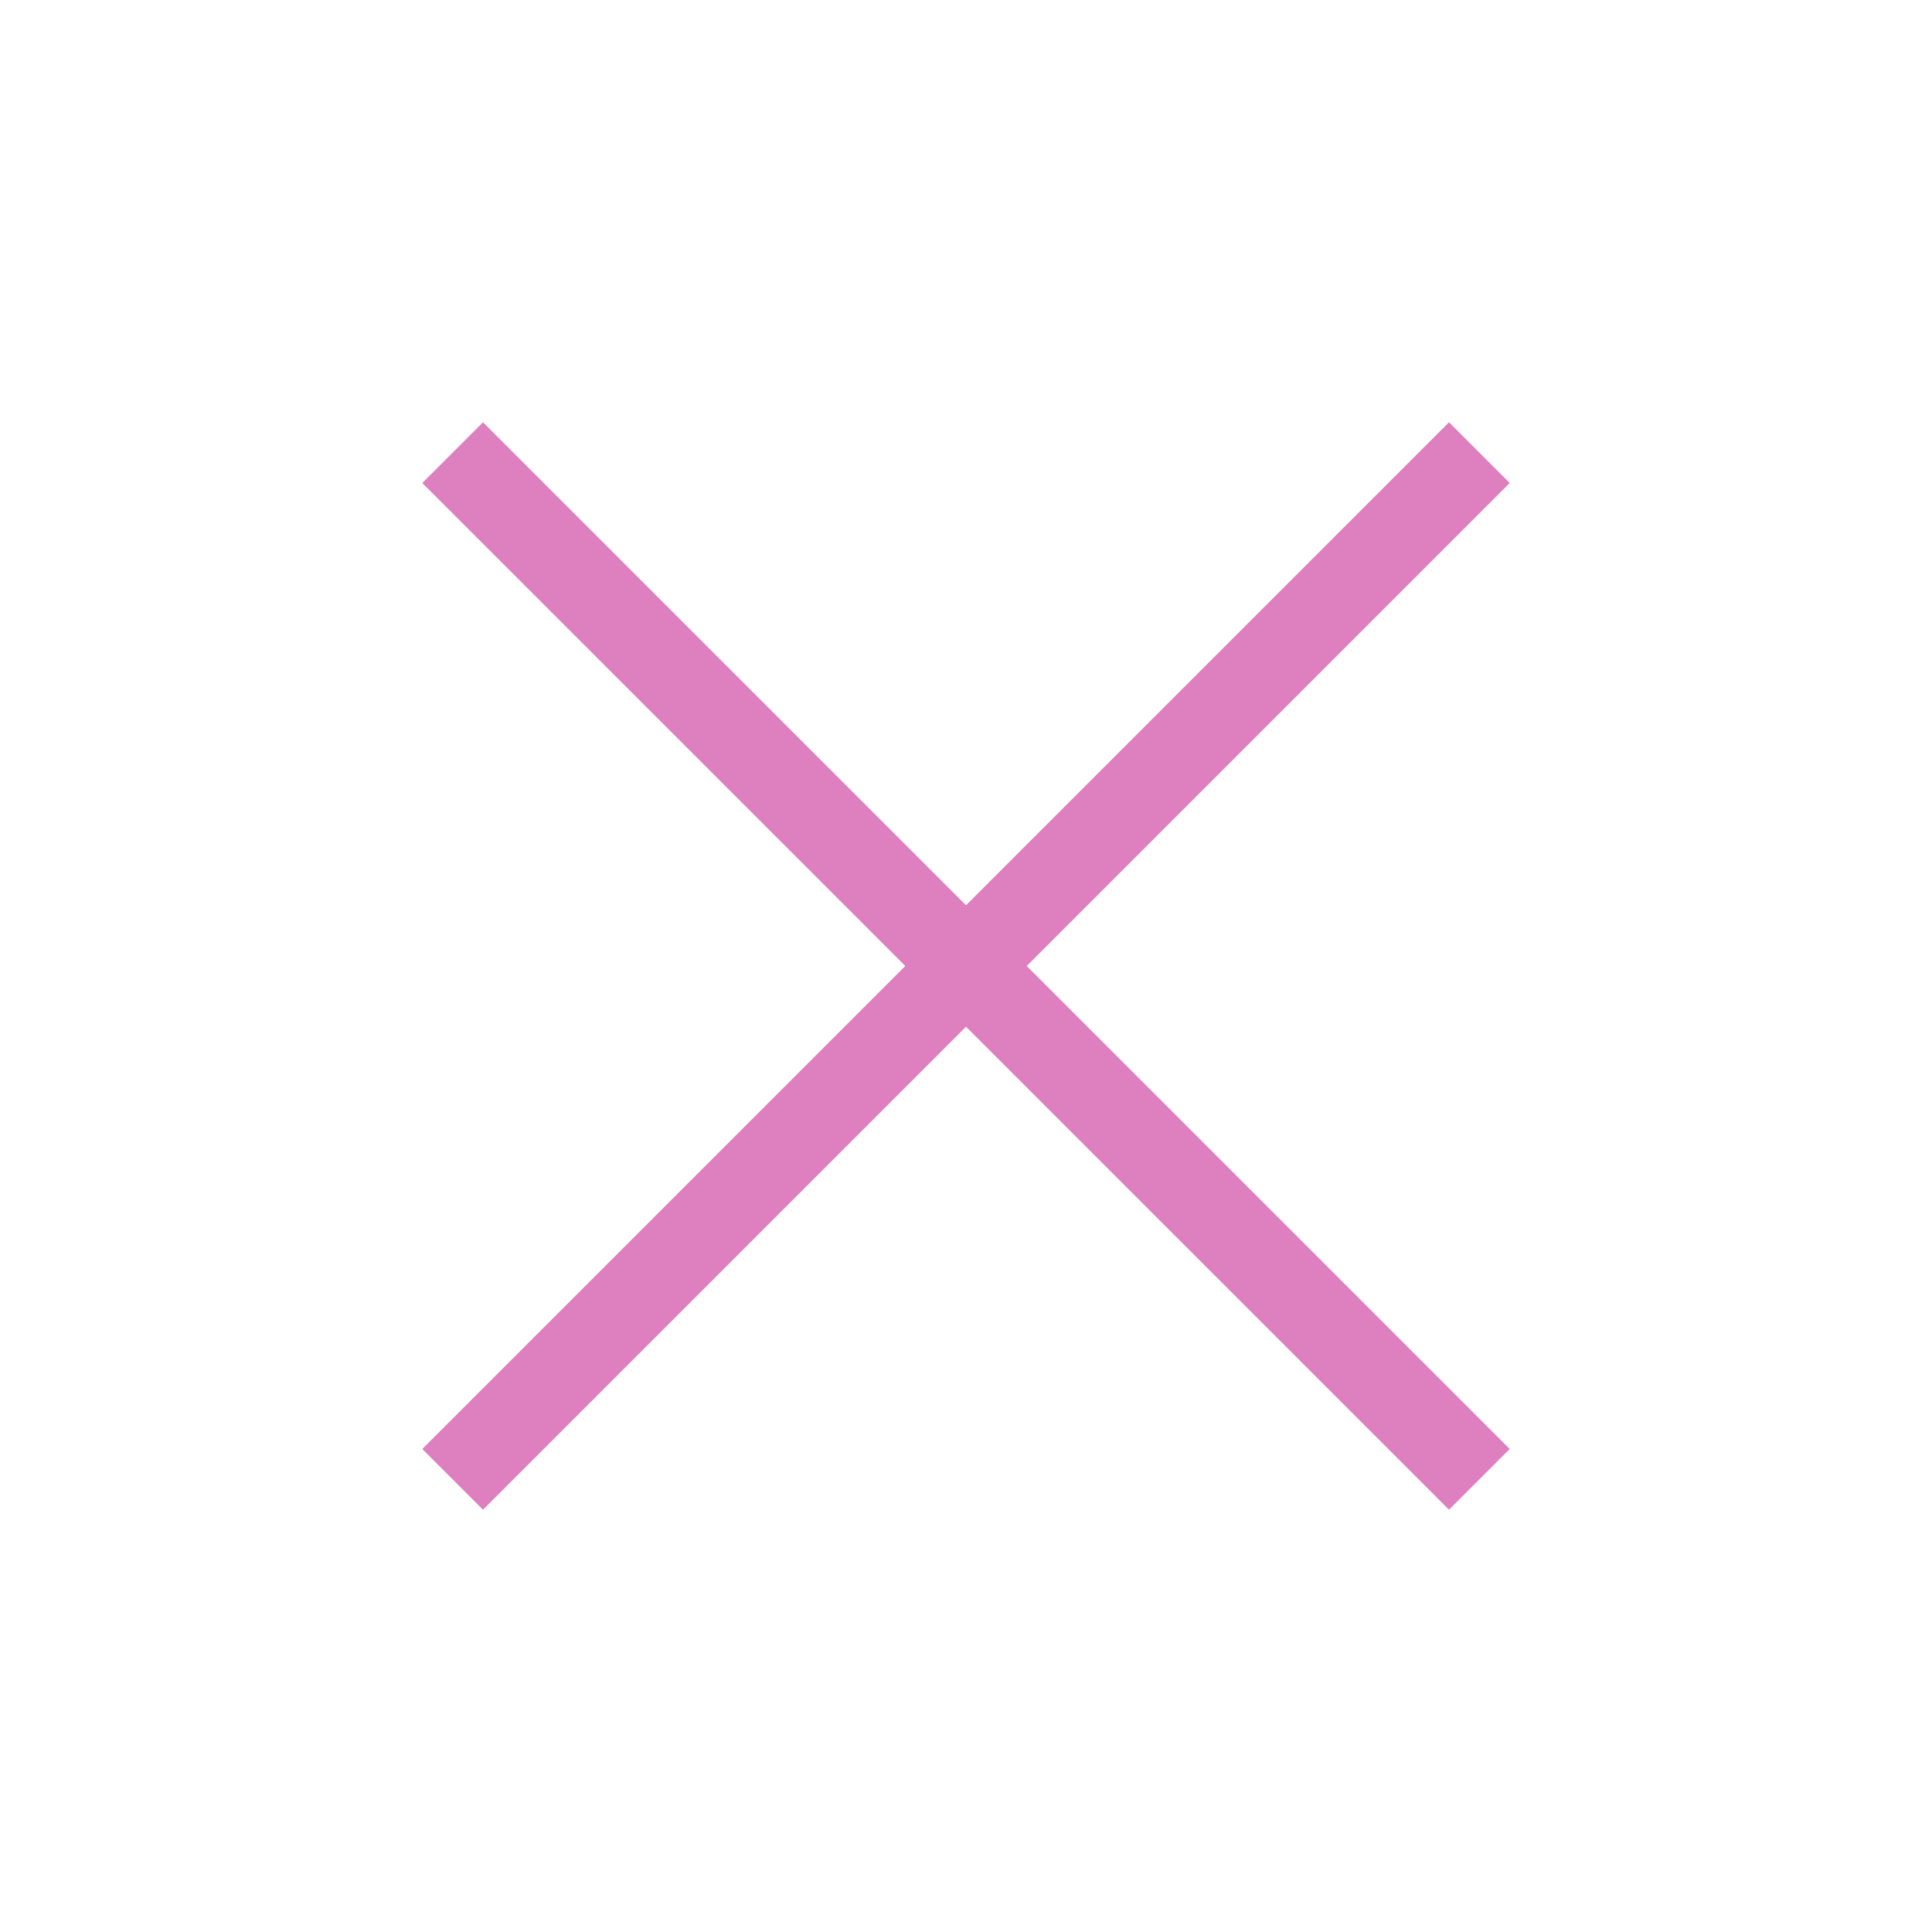 <svg width="45" height="45" viewBox="0 0 45 45" fill="none" xmlns="http://www.w3.org/2000/svg">
<path d="M33.75 11.25L11.25 33.75" stroke="#DE7FBF" stroke-width="2" stroke-linecap="square" stroke-linejoin="round"/>
<path d="M11.25 11.25L33.75 33.75" stroke="#DE7FBF" stroke-width="2" stroke-linecap="square" stroke-linejoin="round"/>
</svg>
